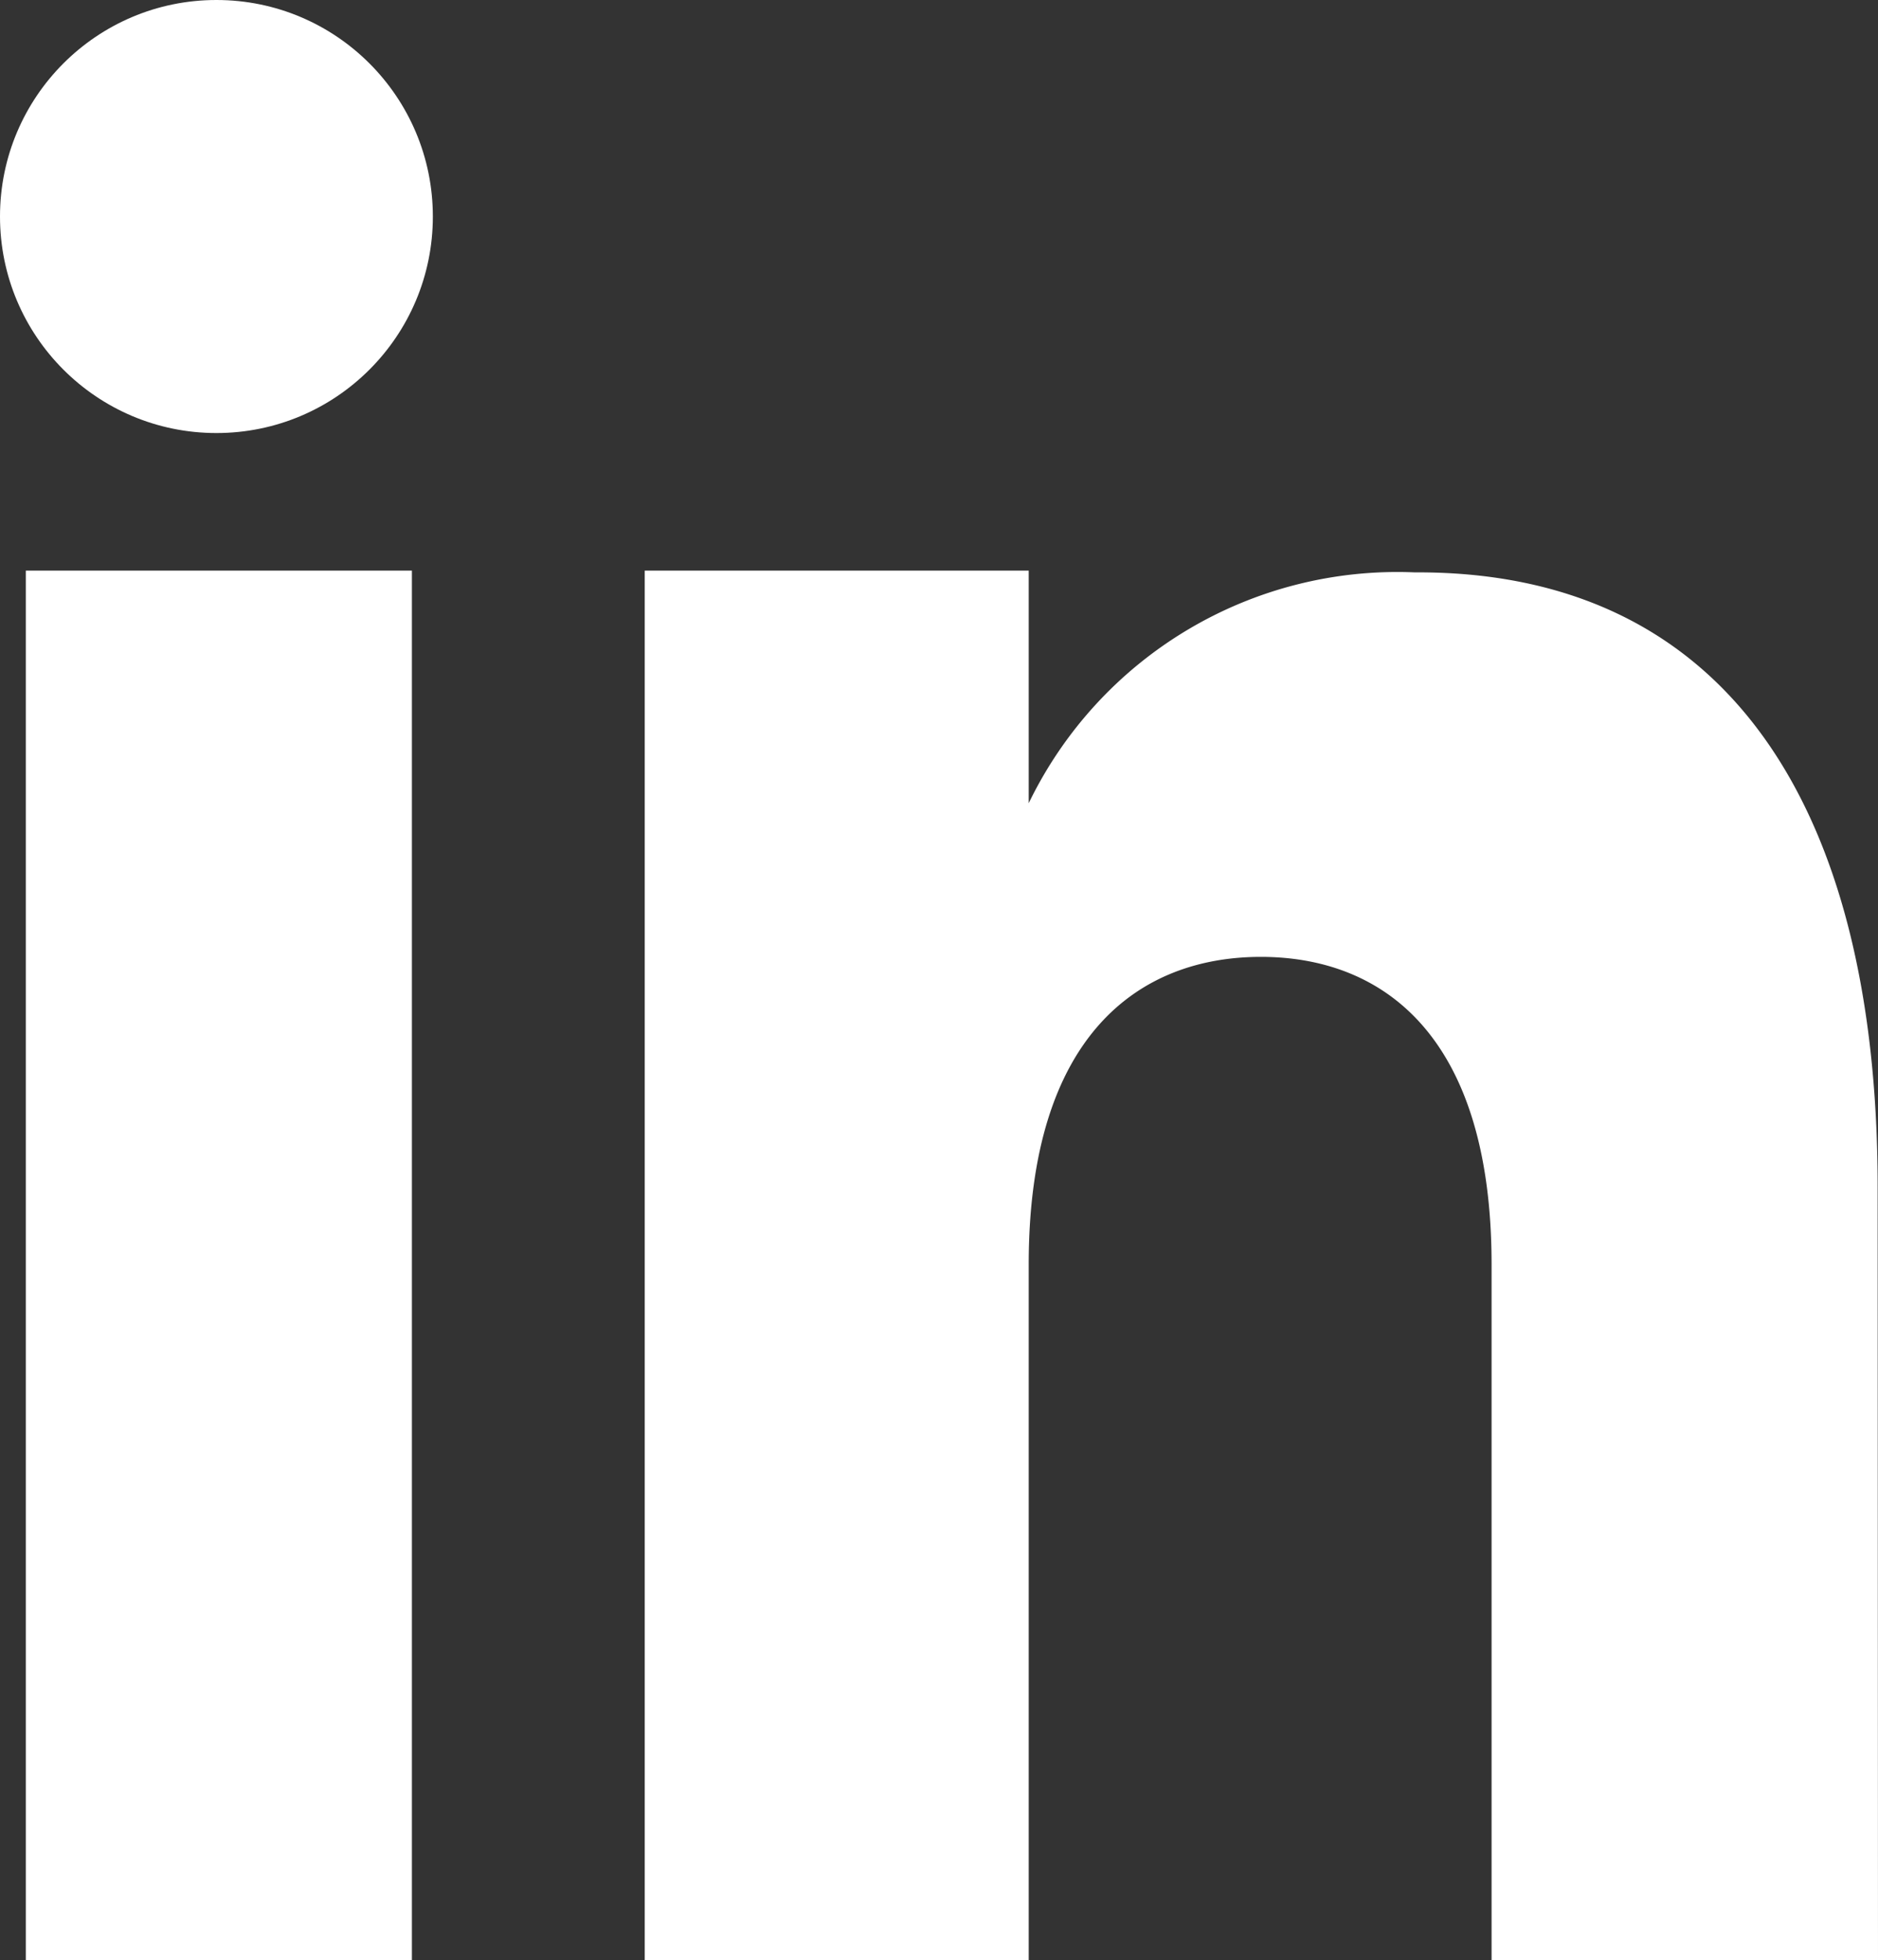 <svg xmlns="http://www.w3.org/2000/svg" viewBox="0 0 53.8 56.13" fill="#fff"><rect x="0" y="0" width="53.8" height="56.13" fill="#333333" stroke="none"/><path d="M11.8,56.13H.74V16.34H11.8Zm42,0H42.73V36.21c0-6.61-3.16-8.81-6.61-8.81s-6.65,2.2-6.65,8.81V56.13h-11V16.34h11V23a11.73,11.73,0,0,1,11.06-6.61C49.39,16.34,53.79,23,53.79,34Z"/><circle cx="6.2" cy="6.2" r="6.2"/></svg>